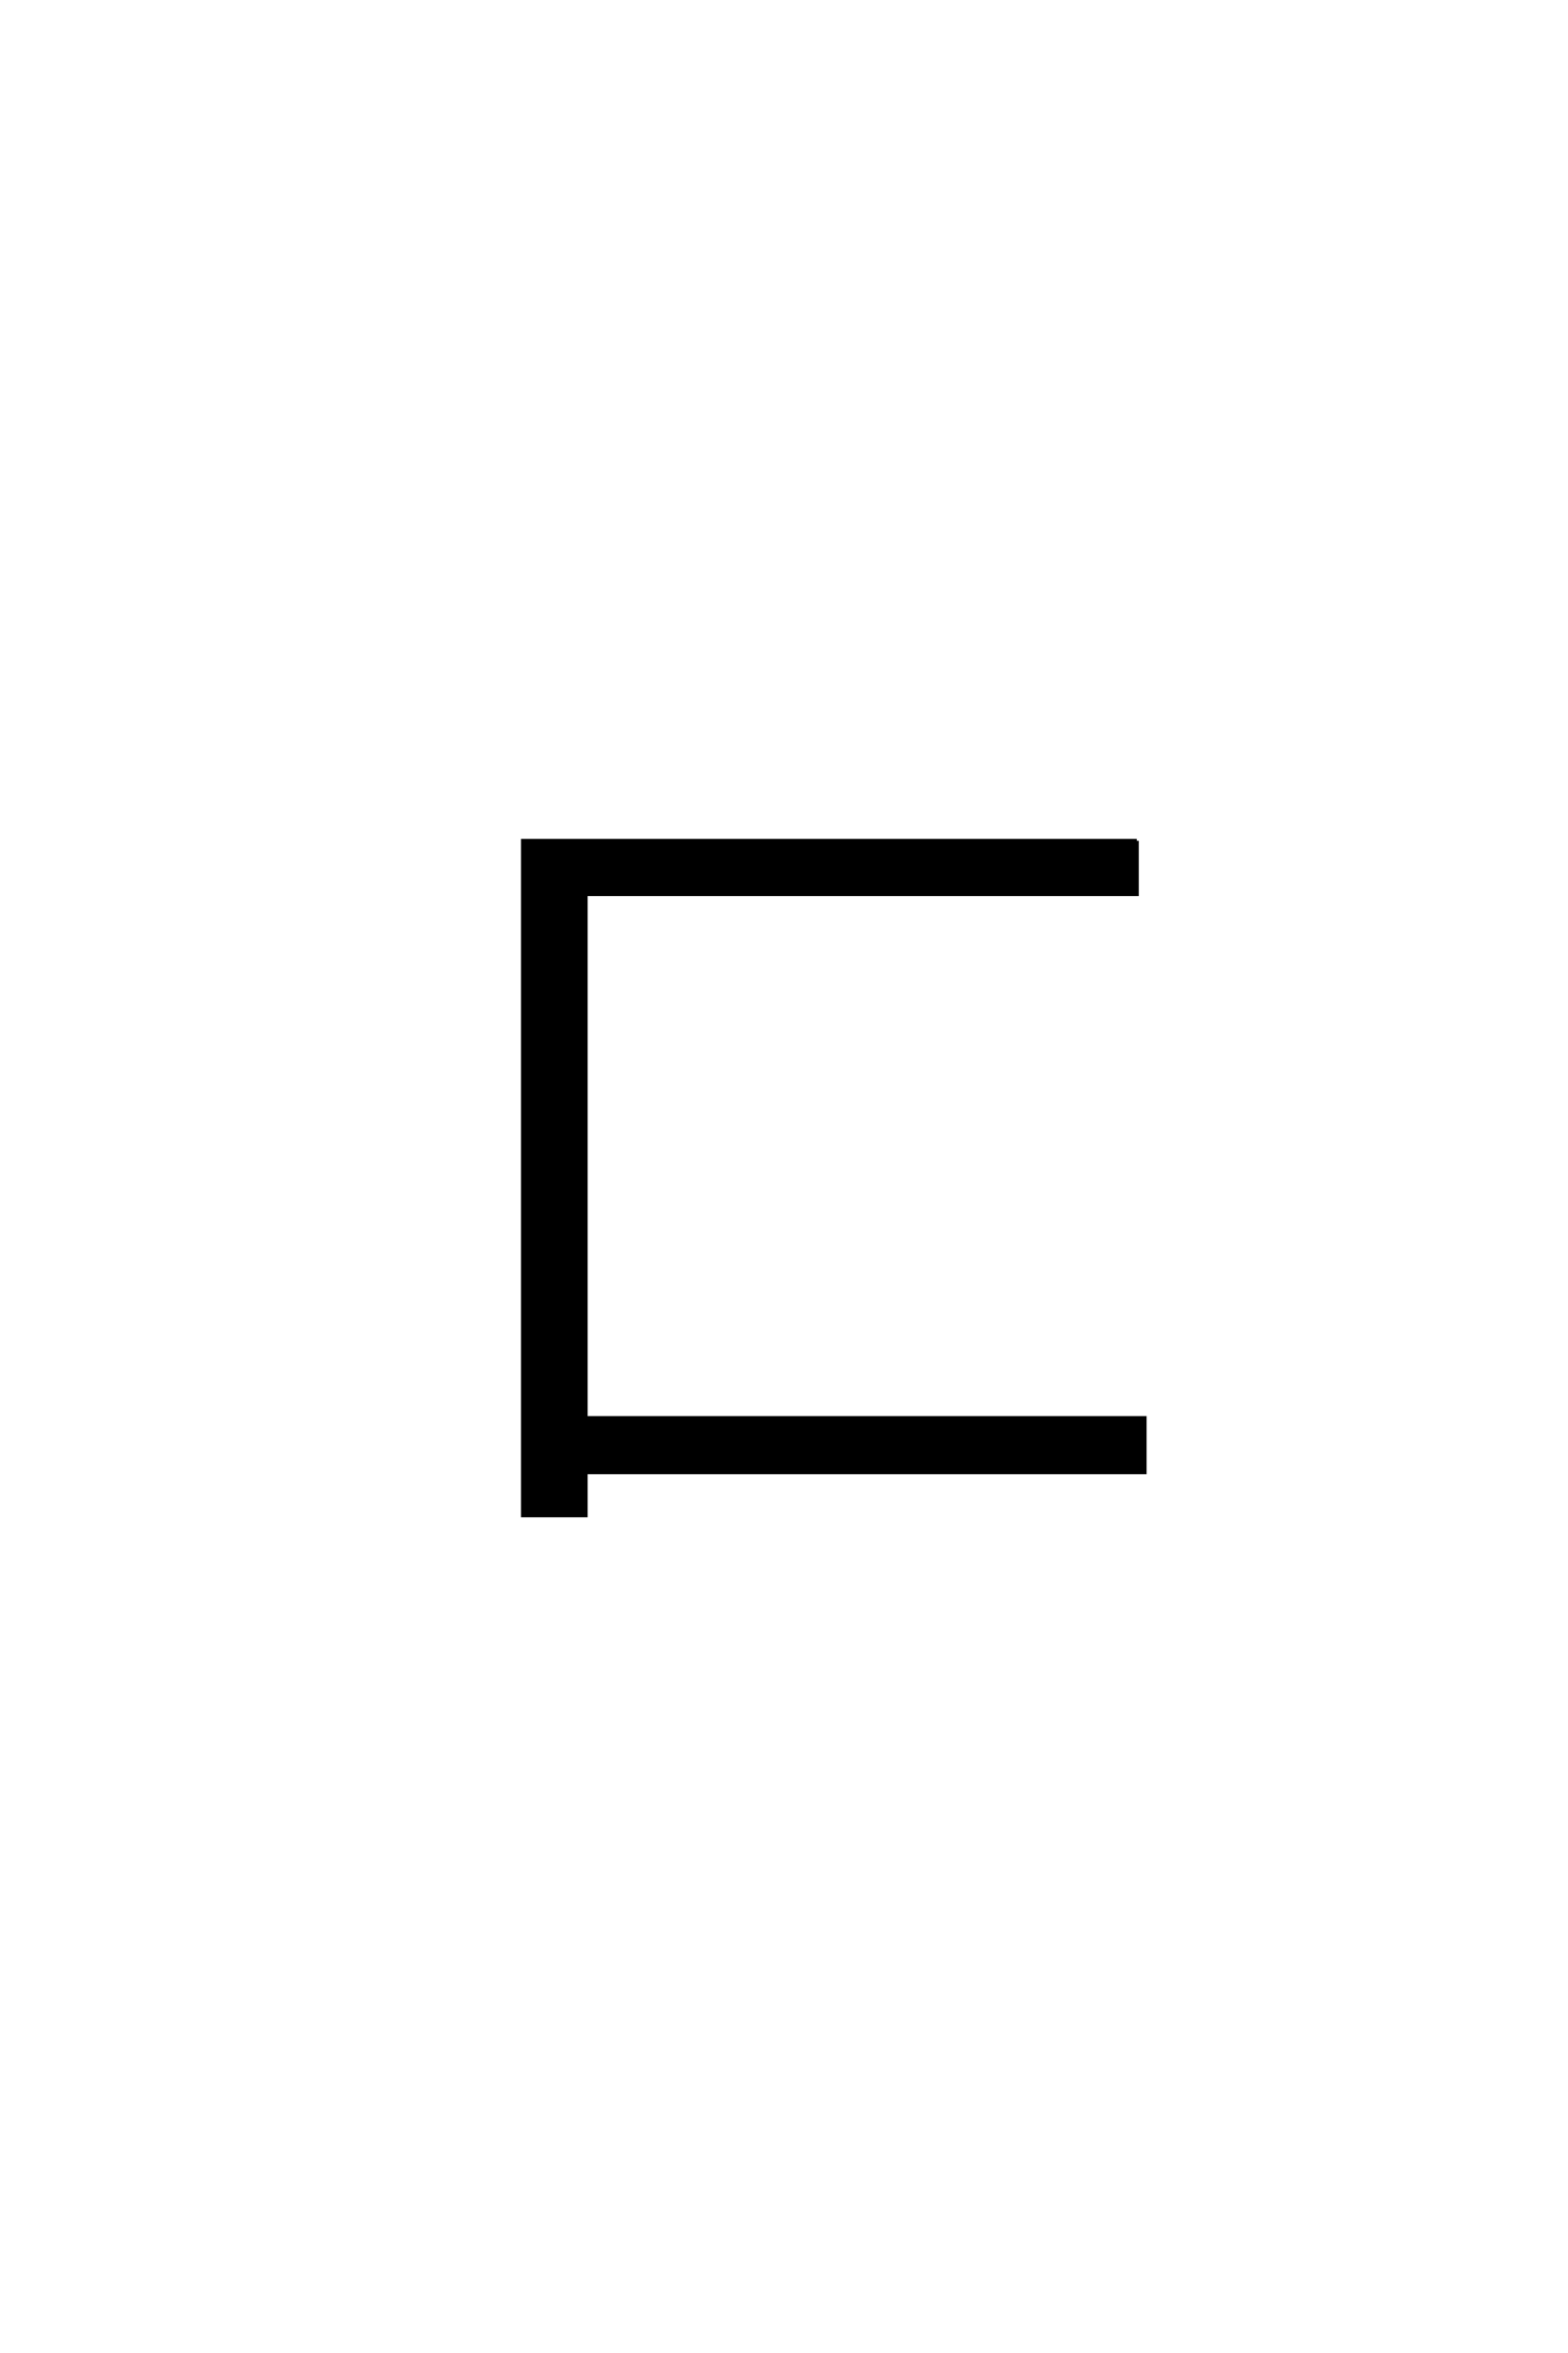 <?xml version='1.0' encoding='UTF-8'?>
<!DOCTYPE svg PUBLIC "-//W3C//DTD SVG 1.0//EN"
    "http://www.w3.org/TR/2001/REC-SVG-20010904/DTD/svg10.dtd">

<svg xmlns='http://www.w3.org/2000/svg' version='1.0'
     width='40.0' height='60.0'>

 <g transform='scale(0.1 -0.1) translate(110.0 -370.0)'>
  <path d='M180 155.594
L180 142
L39.406 142
L39.406 8.406
L182 8.406
L182 -5.406
L39.406 -5.406
L39.406 -16.406
L23.406 -16.406
L23.406 155.594
L180 155.594
'
        style='fill: #000000; stroke: #000000'/>

 </g>
</svg>
